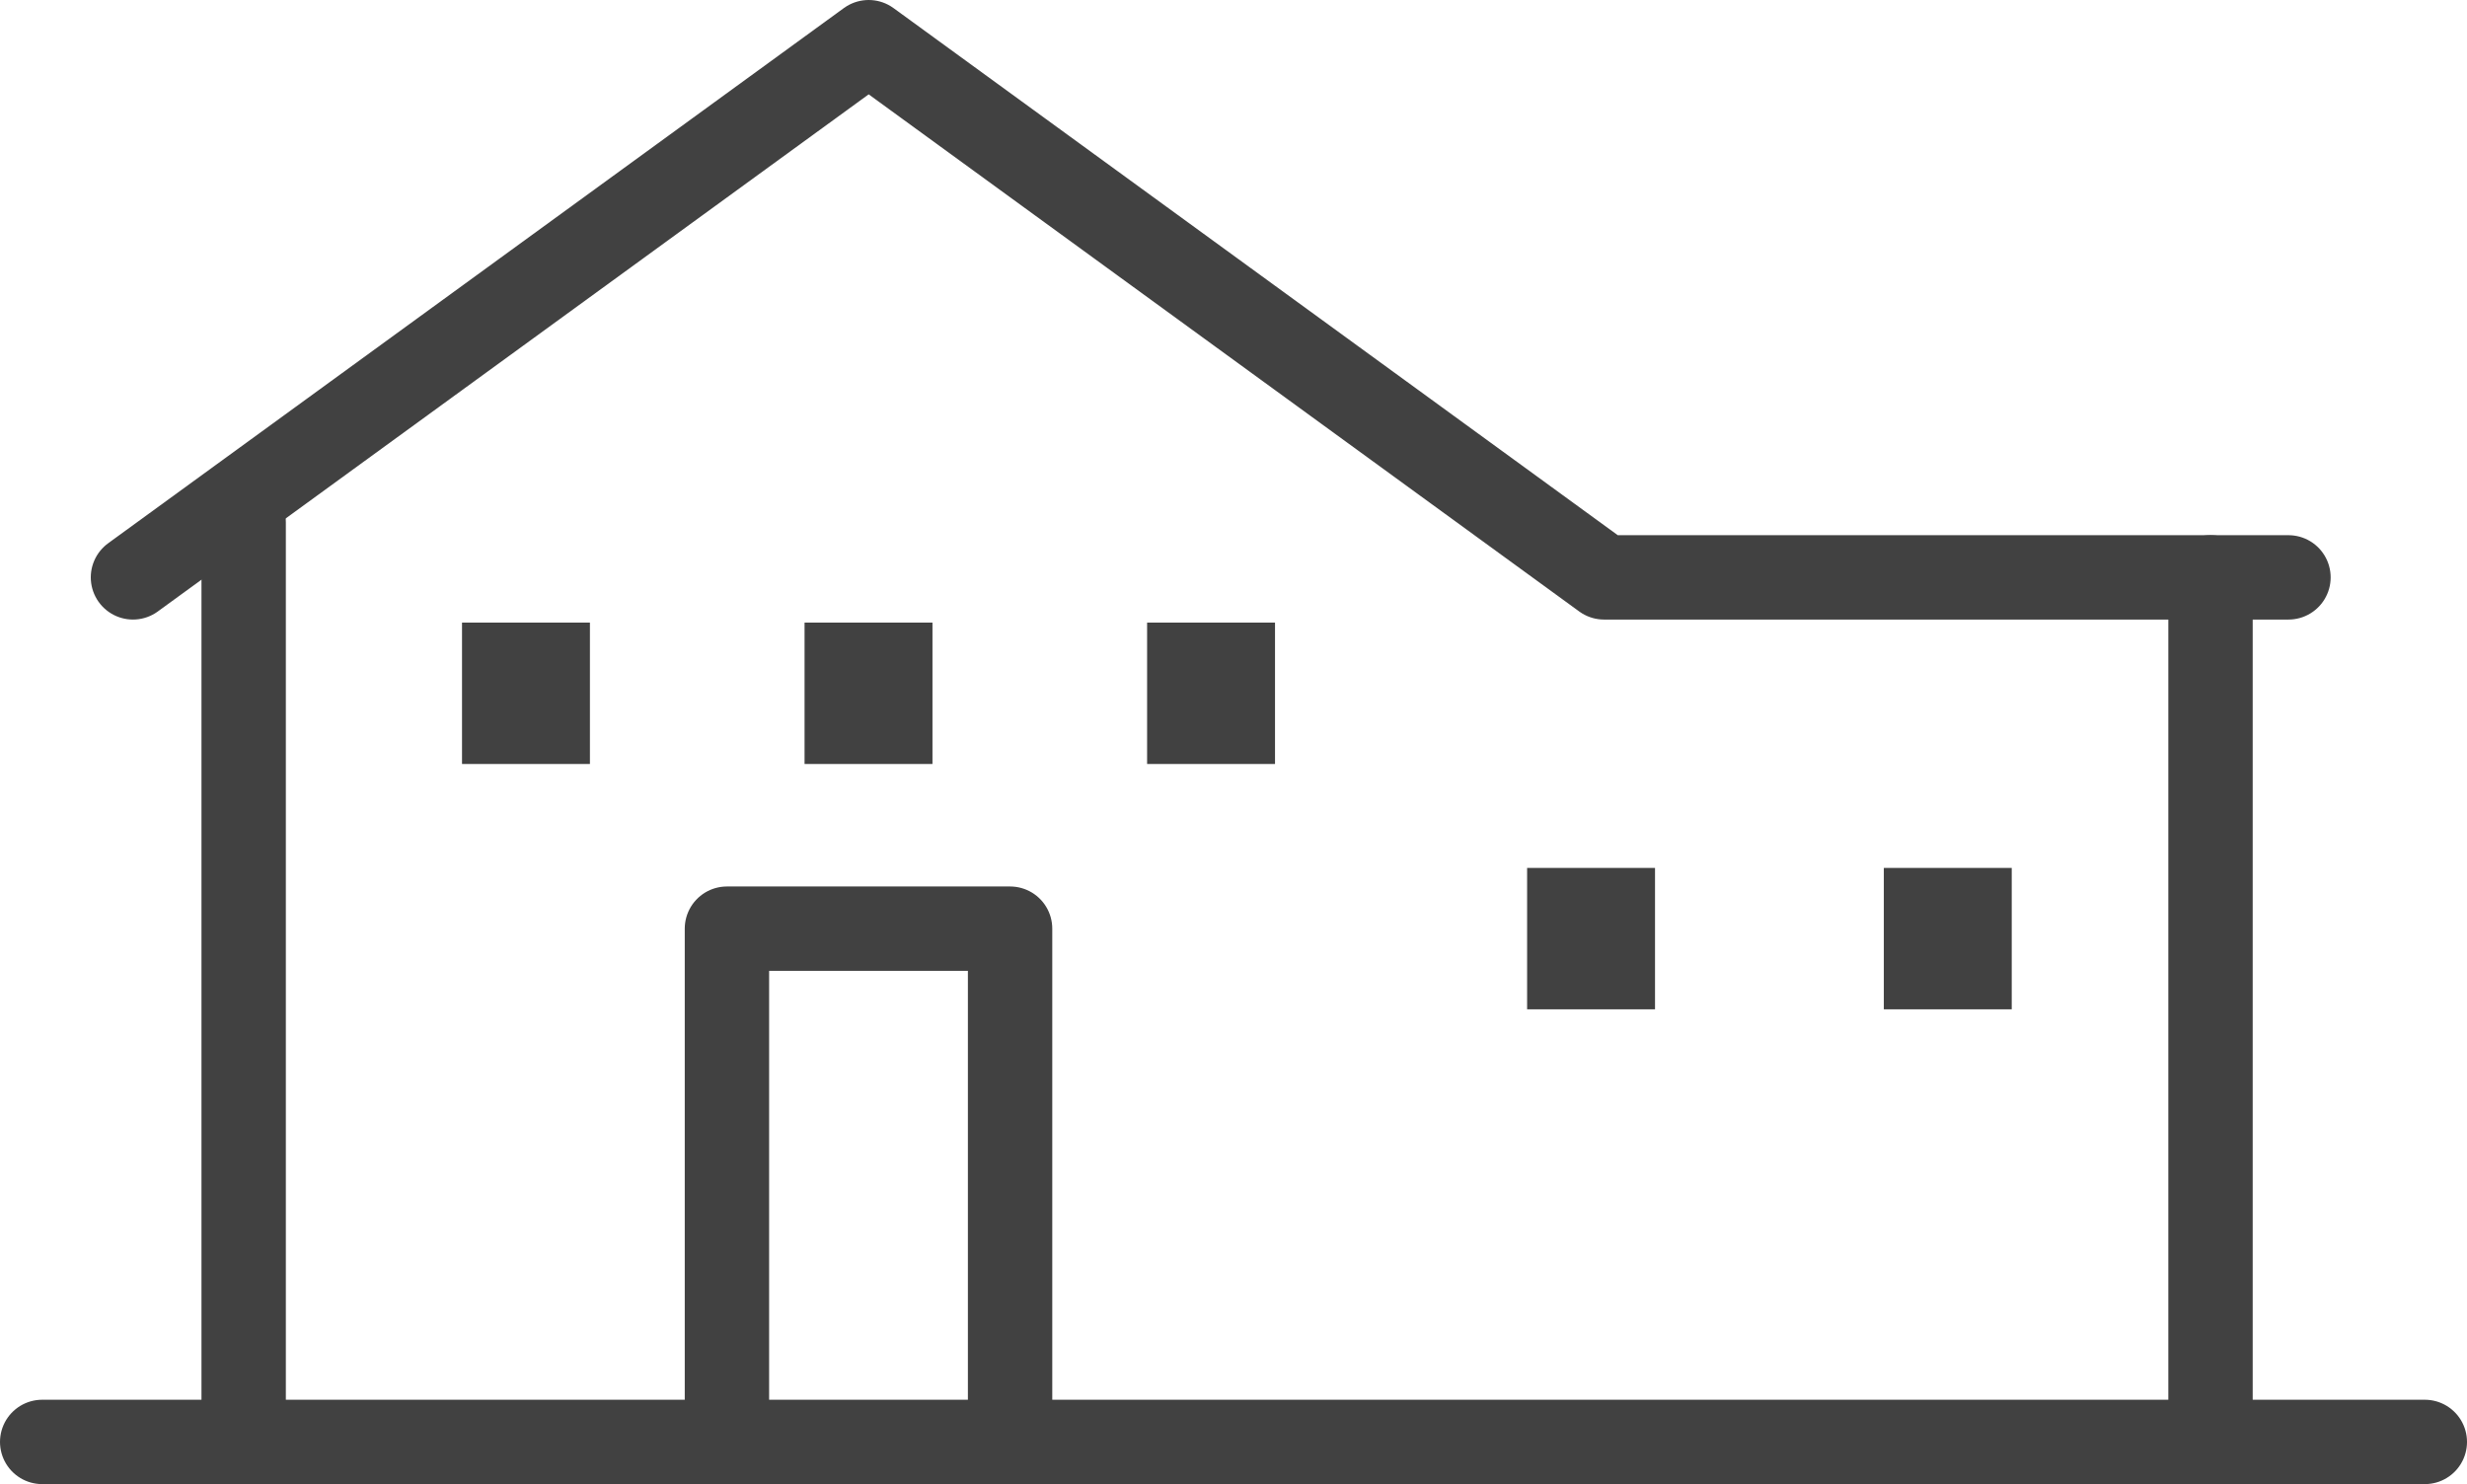<?xml version="1.0" encoding="UTF-8"?> <svg xmlns="http://www.w3.org/2000/svg" width="73.1" height="43.98" viewBox="0 0 73.1 43.98"><title>Asset 17</title><polyline points="3.94 17.11 25.74 1.25 47.53 17.11 67.81 17.11" fill="none" stroke="#414141" stroke-linecap="round" stroke-linejoin="round" stroke-width="2.5"></polyline><line x1="7.22" y1="42.23" x2="7.22" y2="15.48" fill="none" stroke="#414141" stroke-linecap="round" stroke-linejoin="round" stroke-width="2.5"></line><line x1="65.5" y1="42.23" x2="65.5" y2="17.11" fill="none" stroke="#414141" stroke-linecap="round" stroke-linejoin="round" stroke-width="2.5"></line><polyline points="29.93 42.73 29.93 27.52 21.54 27.52 21.54 42.73" fill="none" stroke="#414141" stroke-linecap="round" stroke-linejoin="round" stroke-width="2.5"></polyline><rect x="33.99" y="18.45" width="3.79" height="4.19" fill="#414141"></rect><rect x="13.69" y="18.45" width="3.79" height="4.19" fill="#414141"></rect><rect x="45.25" y="25.72" width="3.79" height="4.19" fill="#414141"></rect><rect x="55.82" y="25.72" width="3.79" height="4.19" fill="#414141"></rect><rect x="23.84" y="18.45" width="3.79" height="4.19" fill="#414141"></rect><line x1="1.25" y1="42.73" x2="71.85" y2="42.73" fill="none" stroke="#414141" stroke-linecap="round" stroke-linejoin="round" stroke-width="2.5"></line></svg> 